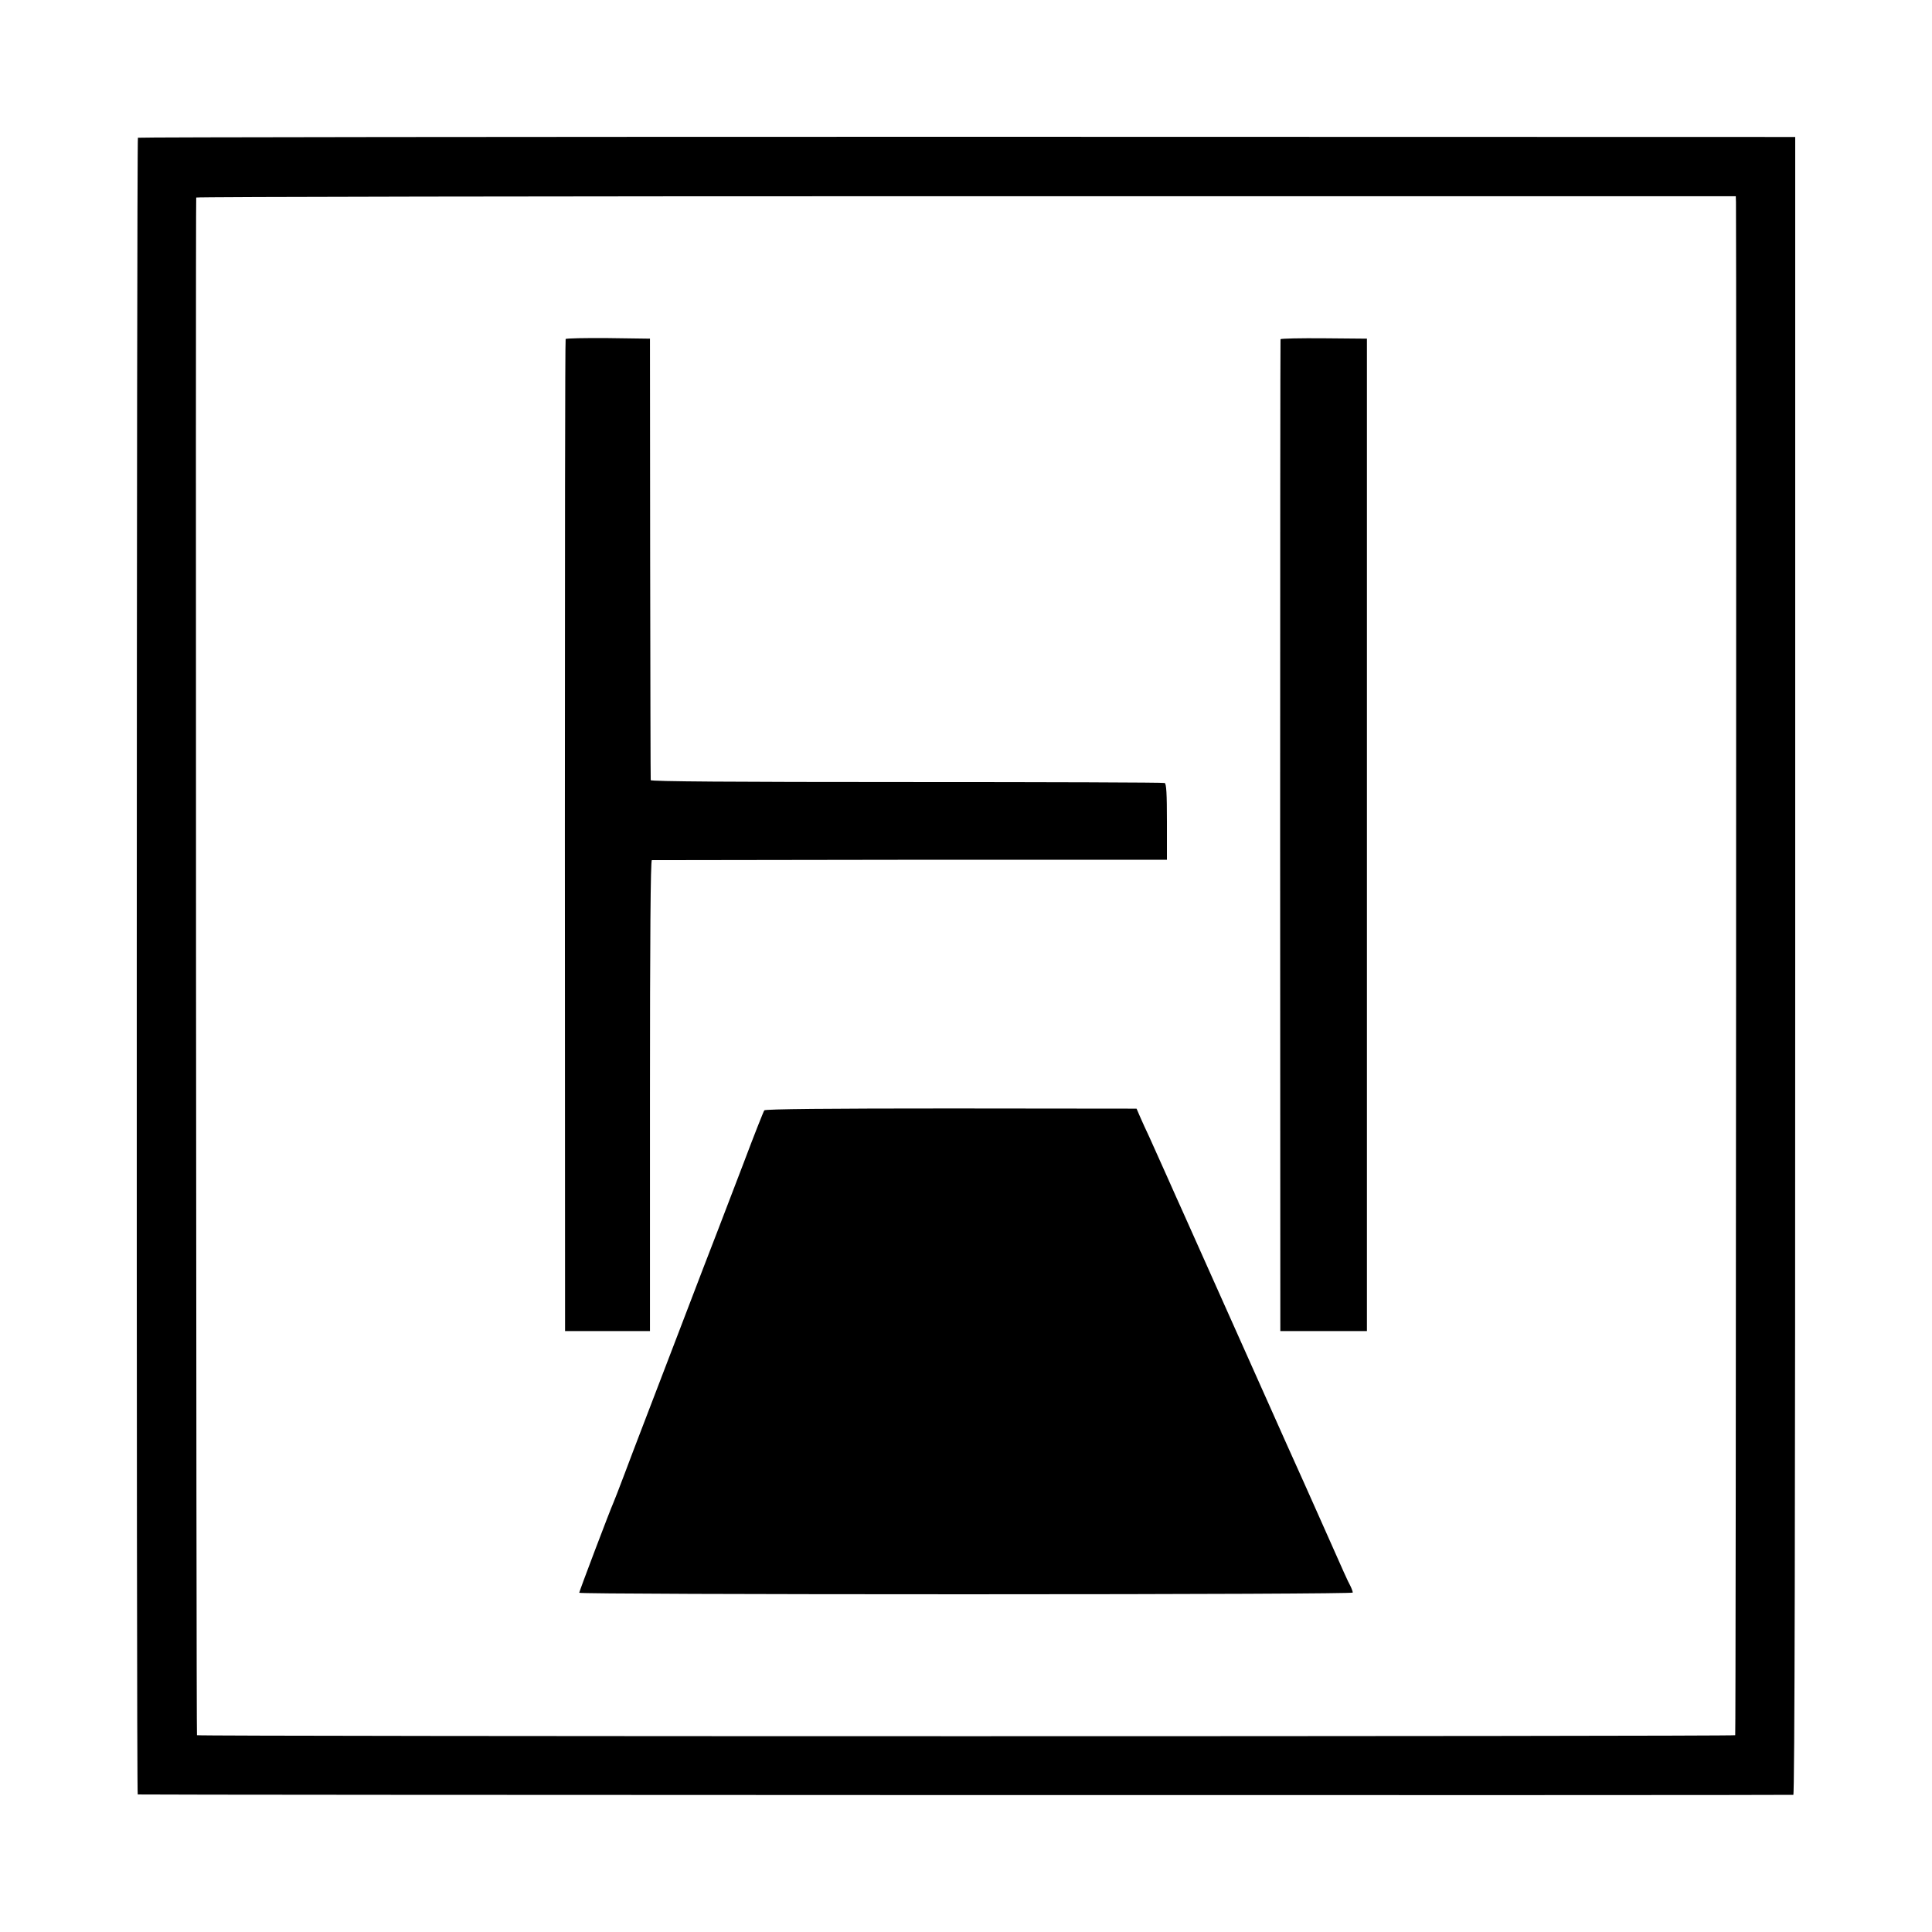 <?xml version="1.0" standalone="no"?>
<!DOCTYPE svg PUBLIC "-//W3C//DTD SVG 20010904//EN"
 "http://www.w3.org/TR/2001/REC-SVG-20010904/DTD/svg10.dtd">
<svg version="1.0" xmlns="http://www.w3.org/2000/svg"
 width="1024pt" height="1024pt" viewBox="0 0 1024 1024"
 preserveAspectRatio="xMidYMid meet">
<g transform="translate(0,1024) scale(0.1,-0.1)"
fill="#000000" stroke="none">
<path d="M731 9510 c-7 -6 -9 -8779 -1 -8781 12 -3 8766 -5 8775 -2 7 2 10
1474 10 4395 l0 4392 -4388 1 c-2414 0 -4392 -2 -4396 -5z m8470 -342 c3 -228
0 -8121 -4 -8125 -8 -7 -8146 -7 -8153 0 -4 4 -8 8089 -4 8150 0 4 1836 7
4080 7 l4080 0 1 -32z"/>
<path d="M2998 8443 c-3 -5 -4 -1189 -4 -2633 l1 -2625 225 0 225 0 0 1248 c0
824 3 1247 10 1248 6 0 622 1 1370 2 l1360 0 0 201 c0 150 -3 202 -12 206 -7
3 -622 5 -1368 5 -920 0 -1355 3 -1356 10 -1 5 -2 534 -3 1175 l-1 1165 -222
3 c-122 1 -223 -1 -225 -5z"/>
<path d="M6787 8442 c-1 -4 -2 -1188 -2 -2632 l1 -2625 229 0 230 0 0 2630 0
2630 -227 2 c-125 1 -229 -1 -231 -5z"/>
<path d="M4051 4355 c-4 -5 -54 -131 -110 -280 -57 -148 -118 -308 -136 -355
-19 -47 -115 -299 -215 -560 -100 -261 -192 -502 -205 -535 -13 -33 -46 -121
-74 -195 -28 -74 -55 -144 -60 -155 -17 -37 -181 -470 -181 -477 0 -5 923 -8
2050 -8 1239 0 2050 4 2050 9 0 5 -6 22 -14 38 -16 30 -19 37 -166 368 -54
121 -109 245 -123 275 -14 30 -73 163 -132 295 -158 354 -444 993 -467 1045
-11 25 -50 110 -85 190 -36 80 -77 172 -92 205 -16 33 -37 80 -48 105 l-19 44
-983 1 c-644 0 -985 -3 -990 -10z"/>
</g>
</svg>
